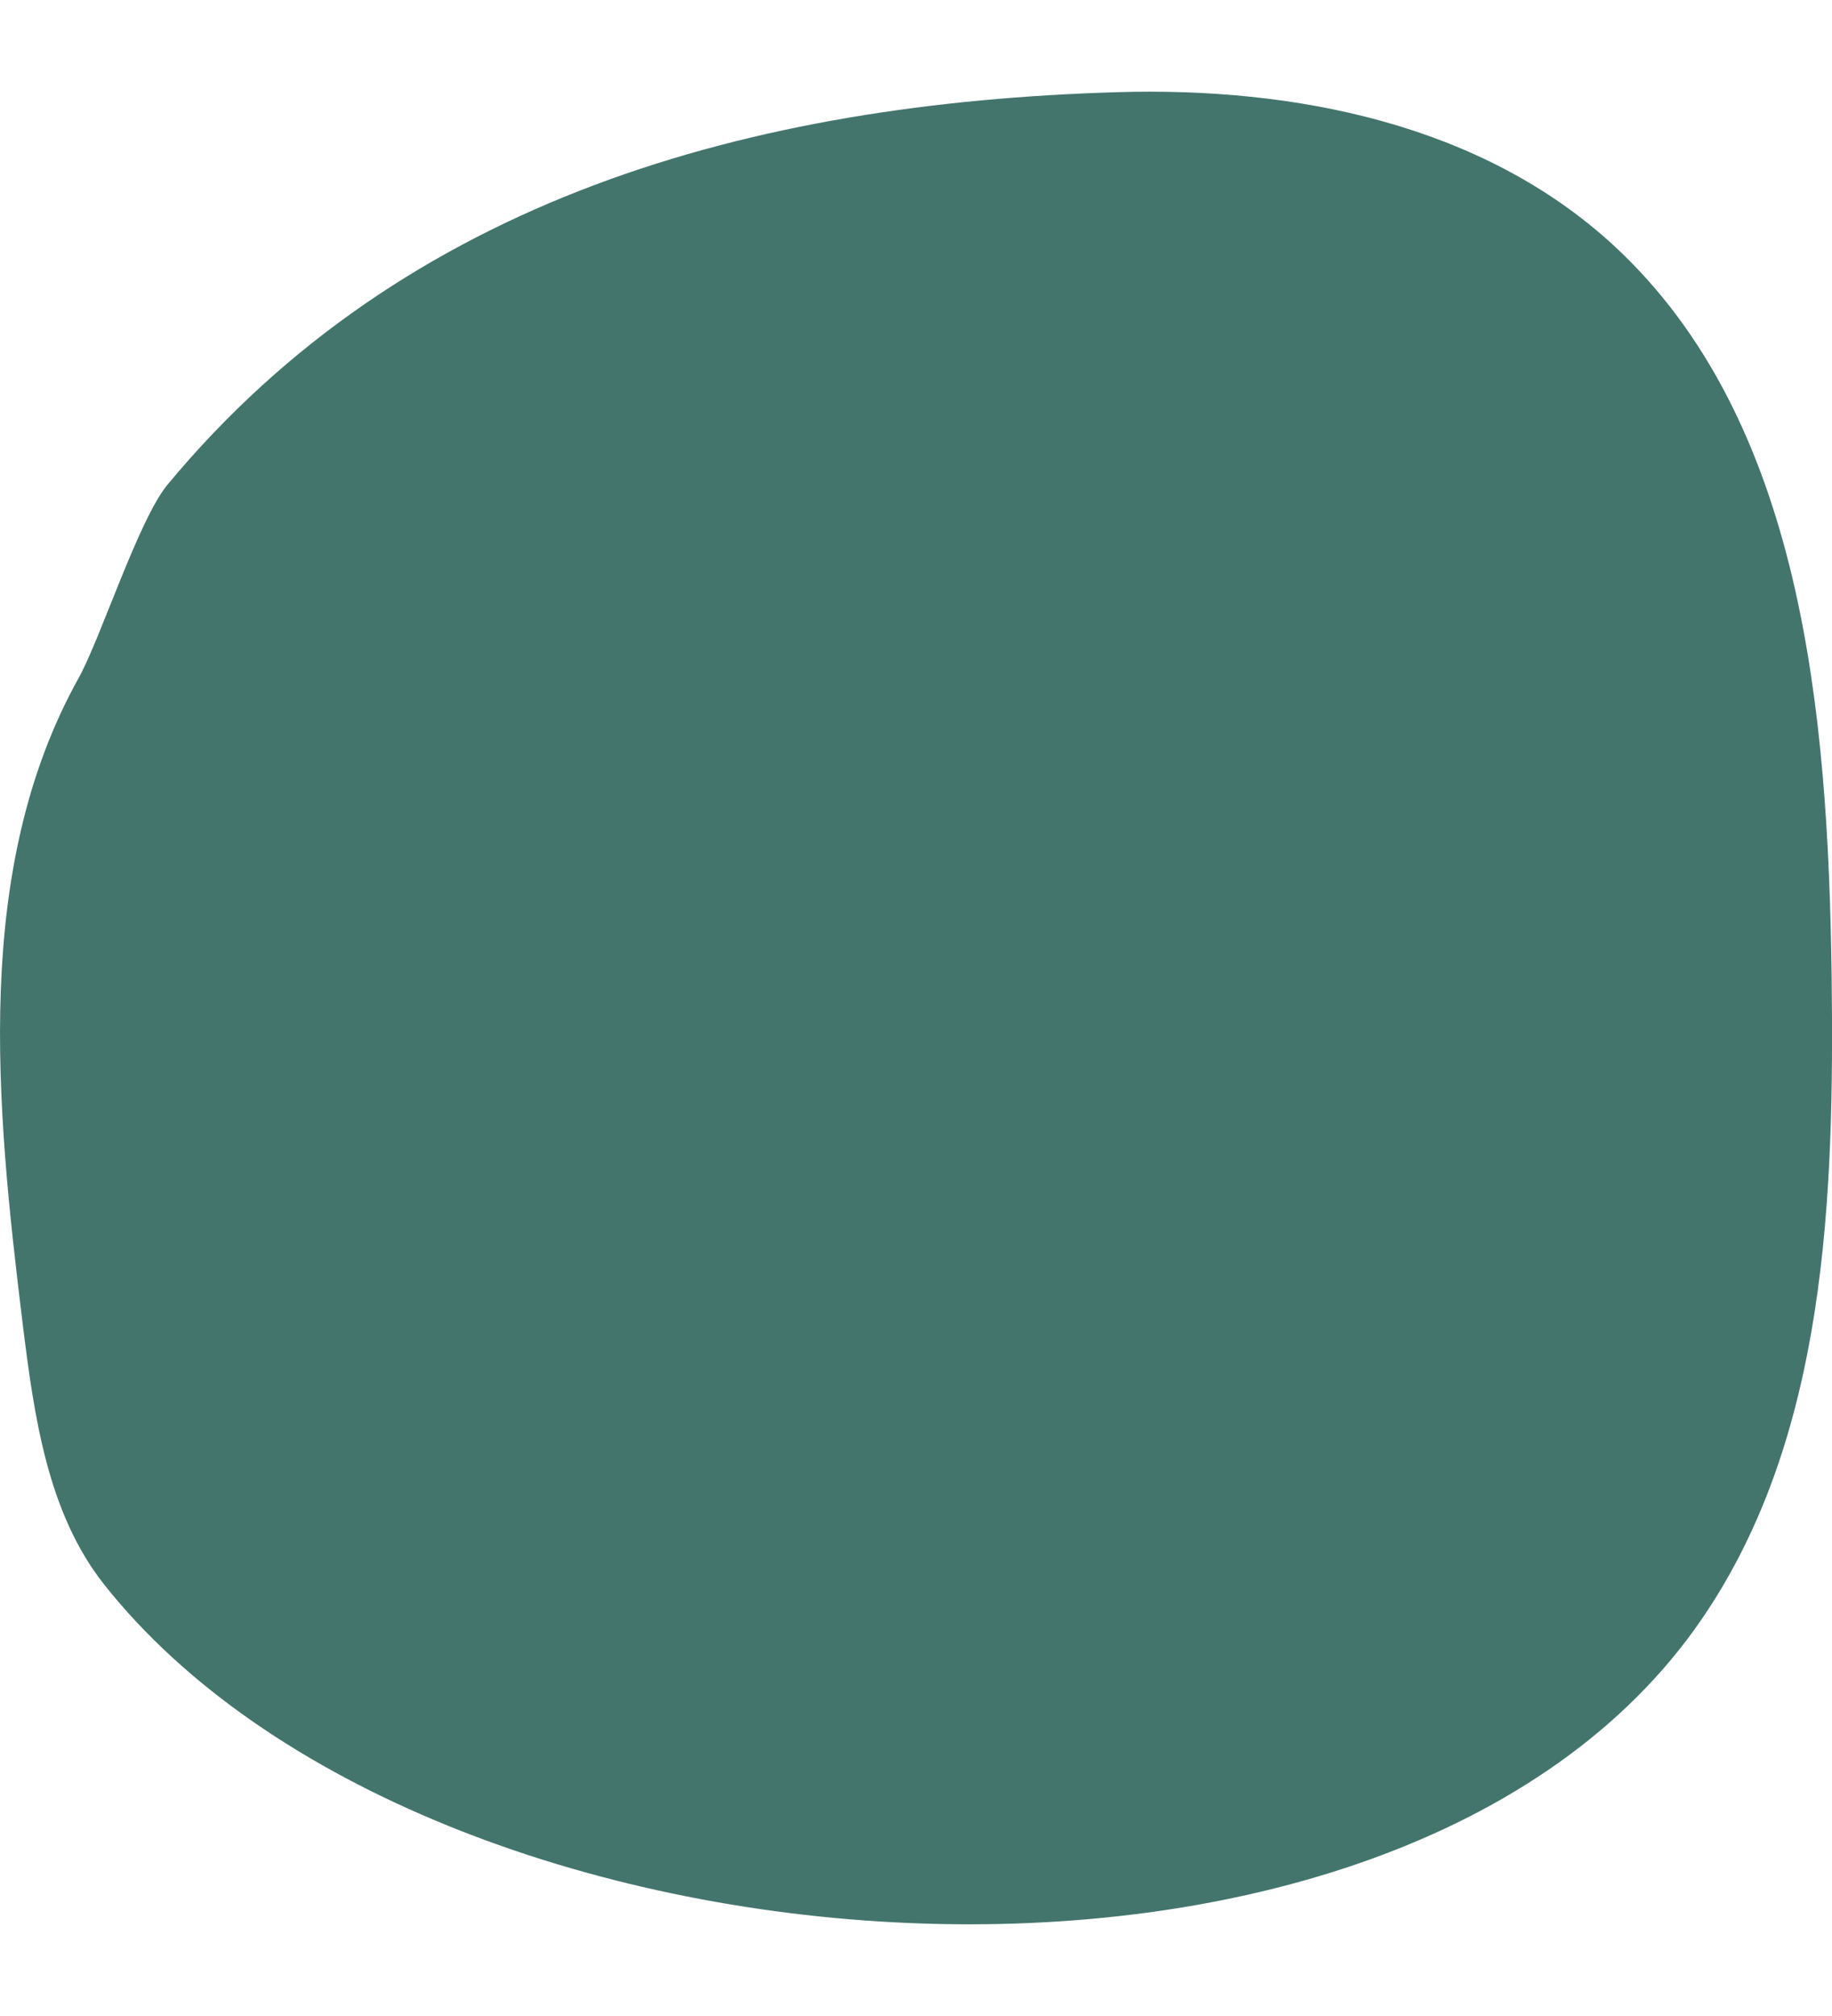 <svg width="10" height="11" viewBox="0 0 10 11" fill="none" xmlns="http://www.w3.org/2000/svg">
<path d="M0.569 8.646C0.259 8.256 0.186 7.725 0.124 7.225C-0.022 6.032 -0.151 4.741 0.429 3.7C0.55 3.482 0.756 2.836 0.914 2.645C2.212 1.08 4.106 0.562 6.098 0.503C7.064 0.474 8.087 0.675 8.808 1.339C9.841 2.292 9.978 3.888 9.998 5.319C10.013 6.536 9.971 7.839 9.29 8.833C7.62 11.275 2.337 10.88 0.568 8.645L0.569 8.646Z" fill="#43756D"/>
</svg>
